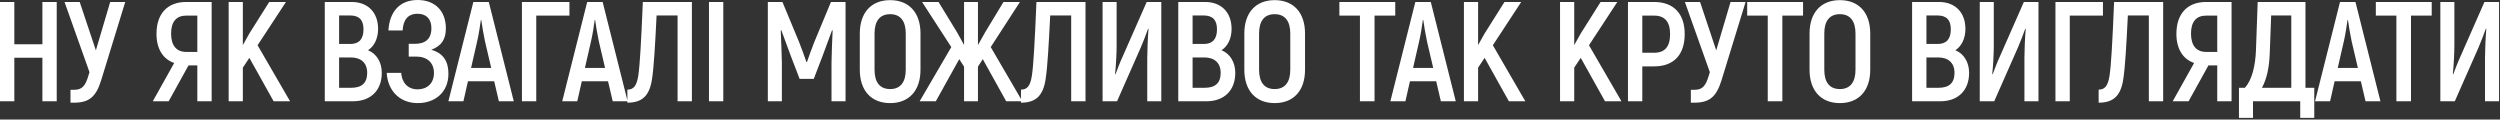<?xml version="1.0" encoding="UTF-8"?> <svg xmlns="http://www.w3.org/2000/svg" width="1234" height="59" viewBox="0 0 1234 59" fill="none"><rect x="0" y="0" width="1234" height="59" fill="#333333" stroke="none"/><path d="M20.93 0.98H28V49.98H20.93V28.491H7.07V49.98H4.02331e-07V0.98H7.07V21.84H20.93V0.98ZM54.393 0.98H61.813L49.913 39.691C47.393 47.81 43.963 50.681 36.543 50.681H34.793V44.31H36.753C40.533 44.31 42.143 42.35 43.613 37.45L44.173 35.63L31.853 0.98H39.343L47.323 24.851L54.393 0.98ZM75.42 49.98L85.99 31.081C80.39 29.191 77.24 24.011 77.24 16.73C77.24 6.72 82.7 0.98 91.87 0.98H104.47V49.98H97.4V32.27H93.06L83.26 49.98H75.42ZM91.87 25.62H97.4V7.7H91.94C87.04 7.7 84.45 10.71 84.45 16.59C84.45 22.401 87.04 25.62 91.87 25.62ZM135.057 49.98L123.087 28.561L119.867 33.391V49.98H112.867V0.98H119.867V22.261L123.087 16.52L132.887 0.98H141.147L127.147 22.331L143.177 49.98H135.057ZM181.661 24.78C185.861 26.53 188.451 30.66 188.451 35.98C188.451 44.73 182.851 49.98 174.311 49.98H160.311V0.98H173.611C181.521 0.98 186.631 6.09 186.631 14.28C186.631 19.041 184.671 22.89 181.661 24.78ZM172.771 7.63H167.381V21.701H172.981C177.251 21.701 179.421 19.25 179.421 14.491C179.421 9.87 177.321 7.63 172.771 7.63ZM173.401 43.331C178.581 43.331 181.241 40.95 181.241 35.98C181.241 30.941 178.091 28.351 173.121 28.351H167.381V43.331H173.401ZM212.871 24.57C219.171 26.32 221.341 30.73 221.341 36.401C221.341 45.501 214.831 50.891 206.221 50.891C196.841 50.891 191.311 44.24 190.891 35.98H198.031C198.311 40.321 200.901 44.1 206.151 44.1C210.771 44.1 214.201 41.16 214.201 36.05C214.201 30.73 210.631 27.93 205.451 27.93H201.741V21.631H204.821C209.931 21.631 212.941 19.25 212.941 13.931C212.941 9.45 210.491 6.79 206.151 6.79C201.041 6.79 199.011 10.15 198.731 15.05H191.731C192.221 6.09 197.051 0 206.151 0C214.551 0 220.081 5.25 220.081 14.001C220.081 19.18 218.121 22.61 212.871 24.57ZM246.244 49.98L243.934 40.111H230.984L228.744 49.98H221.324L233.644 0.98H241.274L253.594 49.98H246.244ZM232.524 33.531H242.464L239.384 20.37C238.684 17.151 237.914 12.46 237.564 9.87H237.354C237.004 12.46 236.304 17.151 235.534 20.37L232.524 33.531ZM281.075 0.98V7.7H264.695V49.98H257.625V0.98H281.075ZM302.438 49.98L300.128 40.111H287.178L284.938 49.98H277.518L289.838 0.98H297.468L309.788 49.98H302.438ZM288.718 33.531H298.658L295.578 20.37C294.878 17.151 294.108 12.46 293.758 9.87H293.548C293.198 12.46 292.498 17.151 291.728 20.37L288.718 33.531ZM317.301 0.98H341.521V49.98H334.451V7.63H324.091C323.391 21.91 322.761 33.111 321.851 38.92C320.591 47.81 316.461 50.681 309.671 50.681V44.24C312.751 44.24 314.291 42.35 315.061 37.31C315.831 32.2 316.461 21.21 317.301 0.98ZM349.948 0.98H357.018V49.98H349.948V0.98ZM410.154 0.98H417.364V49.98H410.434V30.87C410.574 25.27 410.714 20.16 410.994 15.05L410.714 14.911C409.314 18.831 407.634 23.311 405.954 27.791L401.684 38.92H394.684L390.414 27.791C388.734 23.311 387.054 18.831 385.654 14.911L385.374 15.05C385.584 20.16 385.794 25.27 385.934 30.87V49.98H379.004V0.98H386.214L394.474 20.86C395.594 23.66 397.274 28.351 398.044 30.59H398.324C399.094 28.351 400.774 23.66 401.894 20.86L410.154 0.98ZM439.377 50.891C429.997 50.891 424.397 44.66 424.397 34.441V16.52C424.397 6.3 429.997 0.07 439.377 0.07C448.757 0.07 454.357 6.3 454.357 16.52V34.441C454.357 44.66 448.757 50.891 439.377 50.891ZM439.377 43.961C444.417 43.961 447.077 40.6 447.077 34.441V16.52C447.077 10.361 444.417 7 439.377 7C434.267 7 431.677 10.361 431.677 16.52V34.441C431.677 40.6 434.267 43.961 439.377 43.961ZM496.65 49.98L485.1 29.191L482.72 32.901V49.98H475.86V32.901L473.48 29.191L461.93 49.98H453.95L469.56 23.241L455.14 0.98H463.26L472.5 16.101L475.86 22.191V0.98H482.72V22.261L486.29 15.89L495.32 0.98H503.44L489.02 23.241L504.63 49.98H496.65ZM511.586 0.98H535.806V49.98H528.736V7.63H518.376C517.676 21.91 517.046 33.111 516.136 38.92C514.876 47.81 510.746 50.681 503.956 50.681V44.24C507.036 44.24 508.576 42.35 509.346 37.31C510.116 32.2 510.746 21.21 511.586 0.98ZM544.234 49.98V0.98H551.164V22.401C551.164 25.901 550.884 32.27 550.394 36.541L550.604 36.681C551.514 34.3 552.774 30.87 554.104 28L566.004 0.98H573.214V49.98H566.284V28.631C566.284 24.921 566.564 18.34 566.914 14.28L566.704 14.14C565.794 16.66 564.394 20.441 563.204 23.171L551.374 49.98H544.234ZM602.943 24.78C607.143 26.53 609.733 30.66 609.733 35.98C609.733 44.73 604.133 49.98 595.593 49.98H581.593V0.98H594.893C602.803 0.98 607.913 6.09 607.913 14.28C607.913 19.041 605.953 22.89 602.943 24.78ZM594.053 7.63H588.663V21.701H594.263C598.533 21.701 600.703 19.25 600.703 14.491C600.703 9.87 598.603 7.63 594.053 7.63ZM594.683 43.331C599.863 43.331 602.523 40.95 602.523 35.98C602.523 30.941 599.373 28.351 594.403 28.351H588.663V43.331H594.683ZM629.183 50.891C619.803 50.891 614.203 44.66 614.203 34.441V16.52C614.203 6.3 619.803 0.07 629.183 0.07C638.563 0.07 644.163 6.3 644.163 16.52V34.441C644.163 44.66 638.563 50.891 629.183 50.891ZM629.183 43.961C634.223 43.961 636.883 40.6 636.883 34.441V16.52C636.883 10.361 634.223 7 629.183 7C624.073 7 621.483 10.361 621.483 16.52V34.441C621.483 40.6 624.073 43.961 629.183 43.961ZM688.695 0.98V7.7H678.475V49.98H671.265V7.7H661.115V0.98H688.695ZM711.21 49.98L708.9 40.111H695.95L693.71 49.98H686.29L698.61 0.98H706.24L718.56 49.98H711.21ZM697.49 33.531H707.43L704.35 20.37C703.65 17.151 702.88 12.46 702.53 9.87H702.32C701.97 12.46 701.27 17.151 700.5 20.37L697.49 33.531ZM744.781 49.98L732.811 28.561L729.591 33.391V49.98H722.591V0.98H729.591V22.261L732.811 16.52L742.611 0.98H750.871L736.871 22.331L752.901 49.98H744.781ZM792.226 49.98L780.256 28.561L777.036 33.391V49.98H770.036V0.98H777.036V22.261L780.256 16.52L790.056 0.98H798.316L784.316 22.331L800.346 49.98H792.226ZM816.517 0.98C826.107 0.98 831.567 6.79 831.567 16.8C831.567 27.09 826.107 32.761 816.517 32.761H810.637V49.98H803.567V0.98H816.517ZM816.447 26.041C821.767 26.041 824.357 23.101 824.357 16.8C824.357 10.78 821.767 7.7 816.447 7.7H810.637V26.041H816.447ZM854.2 0.98H861.62L849.72 39.691C847.2 47.81 843.77 50.681 836.35 50.681H834.6V44.31H836.56C840.34 44.31 841.95 42.35 843.42 37.45L843.98 35.63L831.66 0.98H839.15L847.13 24.851L854.2 0.98ZM889.989 0.98V7.7H879.769V49.98H872.559V7.7H862.409V0.98H889.989ZM908.172 50.891C898.792 50.891 893.192 44.66 893.192 34.441V16.52C893.192 6.3 898.792 0.07 908.172 0.07C917.552 0.07 923.152 6.3 923.152 16.52V34.441C923.152 44.66 917.552 50.891 908.172 50.891ZM908.172 43.961C913.212 43.961 915.872 40.6 915.872 34.441V16.52C915.872 10.361 913.212 7 908.172 7C903.062 7 900.472 10.361 900.472 16.52V34.441C900.472 40.6 903.062 43.961 908.172 43.961ZM965.163 24.78C969.363 26.53 971.953 30.66 971.953 35.98C971.953 44.73 966.353 49.98 957.813 49.98H943.813V0.98H957.113C965.023 0.98 970.133 6.09 970.133 14.28C970.133 19.041 968.173 22.89 965.163 24.78ZM956.273 7.63H950.883V21.701H956.483C960.753 21.701 962.923 19.25 962.923 14.491C962.923 9.87 960.823 7.63 956.273 7.63ZM956.903 43.331C962.083 43.331 964.743 40.95 964.743 35.98C964.743 30.941 961.593 28.351 956.623 28.351H950.883V43.331H956.903ZM977.208 49.98V0.98H984.138V22.401C984.138 25.901 983.858 32.27 983.368 36.541L983.578 36.681C984.488 34.3 985.748 30.87 987.078 28L998.978 0.98H1006.19V49.98H999.258V28.631C999.258 24.921 999.538 18.34 999.888 14.28L999.678 14.14C998.768 16.66 997.368 20.441 996.178 23.171L984.348 49.98H977.208ZM1038.02 0.98V7.7H1021.64V49.98H1014.57V0.98H1038.02ZM1043.52 0.98H1067.74V49.98H1060.67V7.63H1050.31C1049.61 21.91 1048.98 33.111 1048.07 38.92C1046.81 47.81 1042.68 50.681 1035.89 50.681V44.24C1038.97 44.24 1040.51 42.35 1041.28 37.31C1042.05 32.2 1042.68 21.21 1043.52 0.98ZM1072.45 49.98L1083.02 31.081C1077.42 29.191 1074.27 24.011 1074.27 16.73C1074.27 6.72 1079.73 0.98 1088.9 0.98H1101.5V49.98H1094.43V32.27H1090.09L1080.29 49.98H1072.45ZM1088.9 25.62H1094.43V7.7H1088.97C1084.07 7.7 1081.48 10.71 1081.48 16.59C1081.48 22.401 1084.07 25.62 1088.9 25.62ZM1137.98 43.331H1142.32V58.17H1135.39V49.98H1112.08V58.17H1105.15V43.331H1108.02C1111.59 39.691 1113.27 32.34 1113.55 24.64L1114.39 0.98H1137.98V43.331ZM1130.98 43.331V7.63H1121.04L1120.34 26.601C1120.06 33.531 1118.8 39.2 1116.49 43.331H1130.98ZM1167.63 49.98L1165.32 40.111H1152.37L1150.13 49.98H1142.71L1155.03 0.98H1162.66L1174.98 49.98H1167.63ZM1153.91 33.531H1163.85L1160.77 20.37C1160.07 17.151 1159.3 12.46 1158.95 9.87H1158.74C1158.39 12.46 1157.69 17.151 1156.92 20.37L1153.91 33.531ZM1200.29 0.98V7.7H1190.07V49.98H1182.86V7.7H1172.71V0.98H1200.29ZM1204.55 49.98V0.98H1211.48V22.401C1211.48 25.901 1211.2 32.27 1210.71 36.541L1210.92 36.681C1211.83 34.3 1213.09 30.87 1214.42 28L1226.32 0.98H1233.53V49.98H1226.6V28.631C1226.6 24.921 1226.88 18.34 1227.23 14.28L1227.02 14.14C1226.11 16.66 1224.71 20.441 1223.52 23.171L1211.69 49.98H1204.55Z" fill="white"></path></svg> 